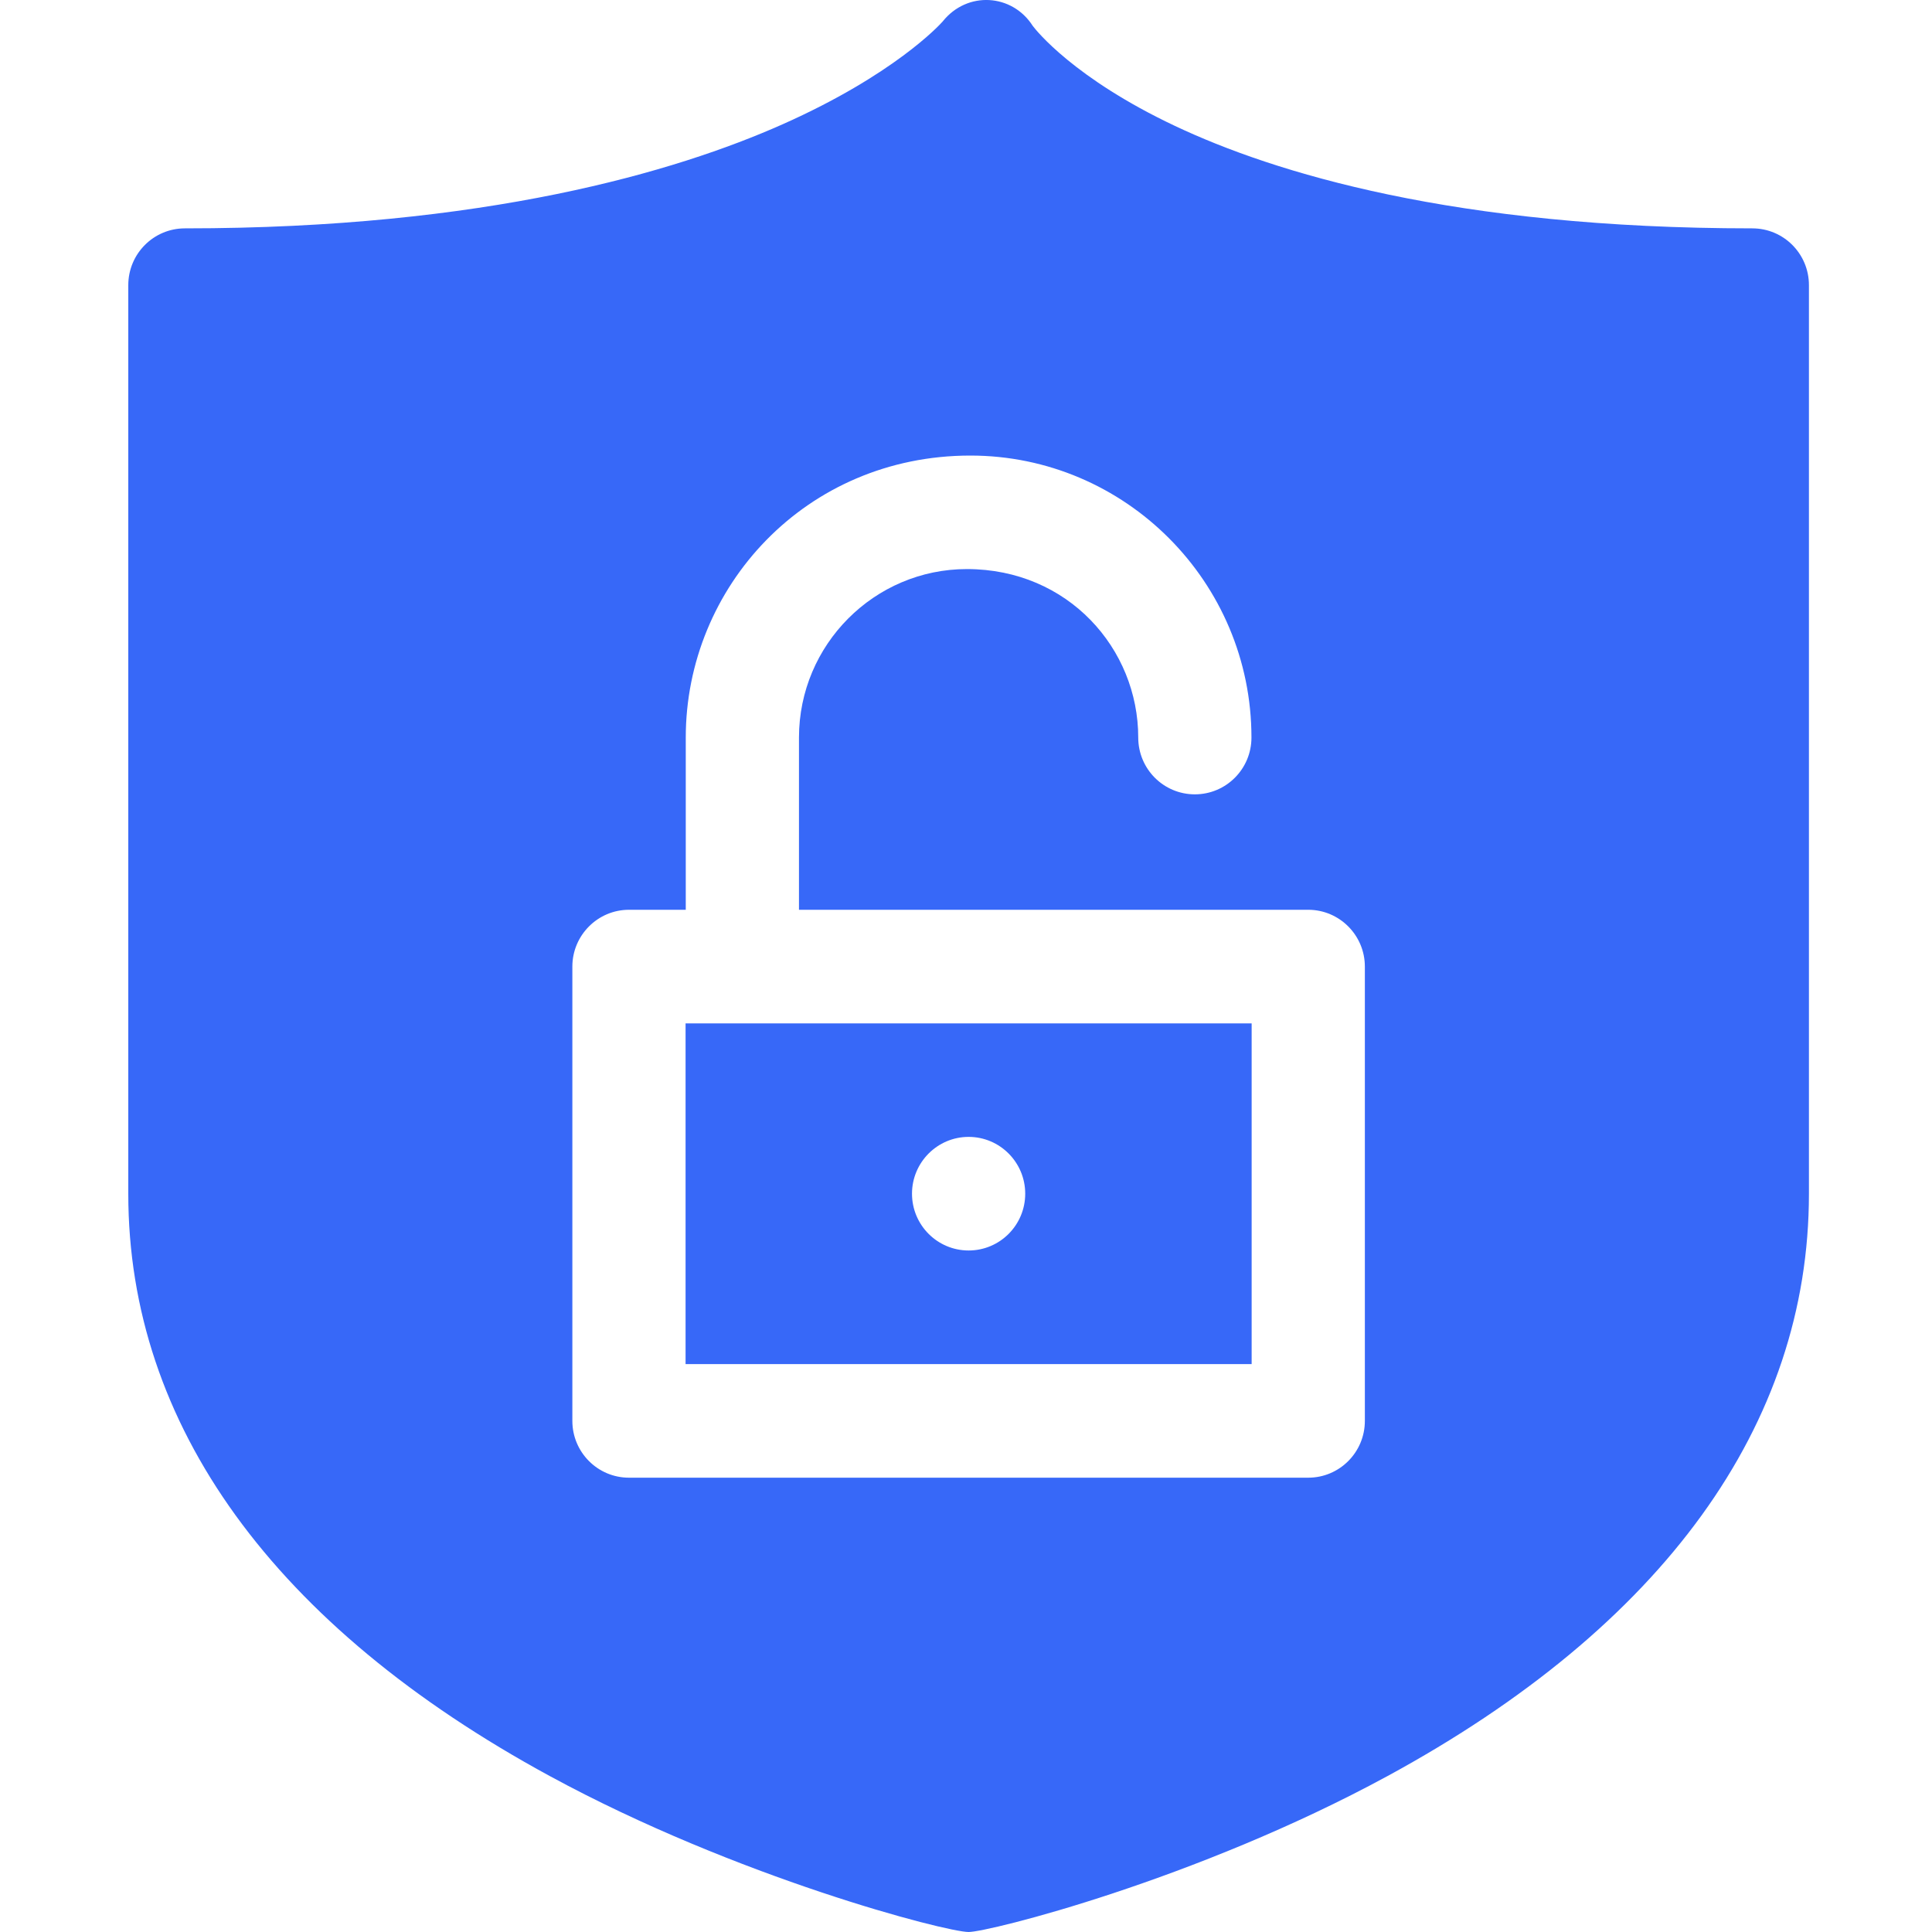 <svg xmlns="http://www.w3.org/2000/svg" fill="none" viewBox="0 0 20 20" height="20" width="20">
<g clip-path="url(#clip0_576_3438)" id="cyber-security 1">
<path fill="#3768F8" d="M7.097 14.121H12.957V10.594H7.097V14.121ZM10.027 11.769C10.351 11.769 10.613 12.033 10.613 12.357C10.613 12.682 10.351 12.945 10.027 12.945C9.704 12.945 9.441 12.682 9.441 12.357C9.441 12.033 9.704 11.769 10.027 11.769Z" id="Vector"></path>
<path fill="#3768F8" d="M18.14 2.364C15.054 2.364 13.186 1.787 12.162 1.303C11.12 0.811 10.726 0.315 10.691 0.268C10.478 -0.066 10.012 -0.096 9.758 0.223C9.724 0.262 9.249 0.776 8.103 1.286C6.996 1.778 5.024 2.364 1.914 2.364C1.59 2.364 1.328 2.627 1.328 2.952V12.358C1.328 14.75 2.837 16.835 5.692 18.386C7.631 19.44 9.796 20 10.027 20C10.233 20 12.376 19.465 14.363 18.386C17.217 16.835 18.726 14.75 18.726 12.358V2.952C18.726 2.627 18.464 2.364 18.14 2.364ZM14.129 14.709C14.129 15.034 13.866 15.297 13.543 15.297H6.511C6.188 15.297 5.925 15.034 5.925 14.709V10.006C5.925 9.682 6.188 9.418 6.511 9.418H7.099V7.635C7.099 6.078 8.339 4.716 10.045 4.716C11.649 4.716 12.955 6.025 12.955 7.635C12.955 7.96 12.693 8.223 12.369 8.223C12.045 8.223 11.783 7.96 11.783 7.635C11.783 6.717 11.059 5.891 10.009 5.891C9.051 5.891 8.271 6.674 8.271 7.635V9.418H13.543C13.866 9.418 14.129 9.682 14.129 10.006V14.709Z" id="Vector_2"></path>
</g>
<defs>
<clipPath id="clip0_576_3438">
<rect fill="white" height="20" width="20"></rect>
</clipPath>
</defs>
</svg>
